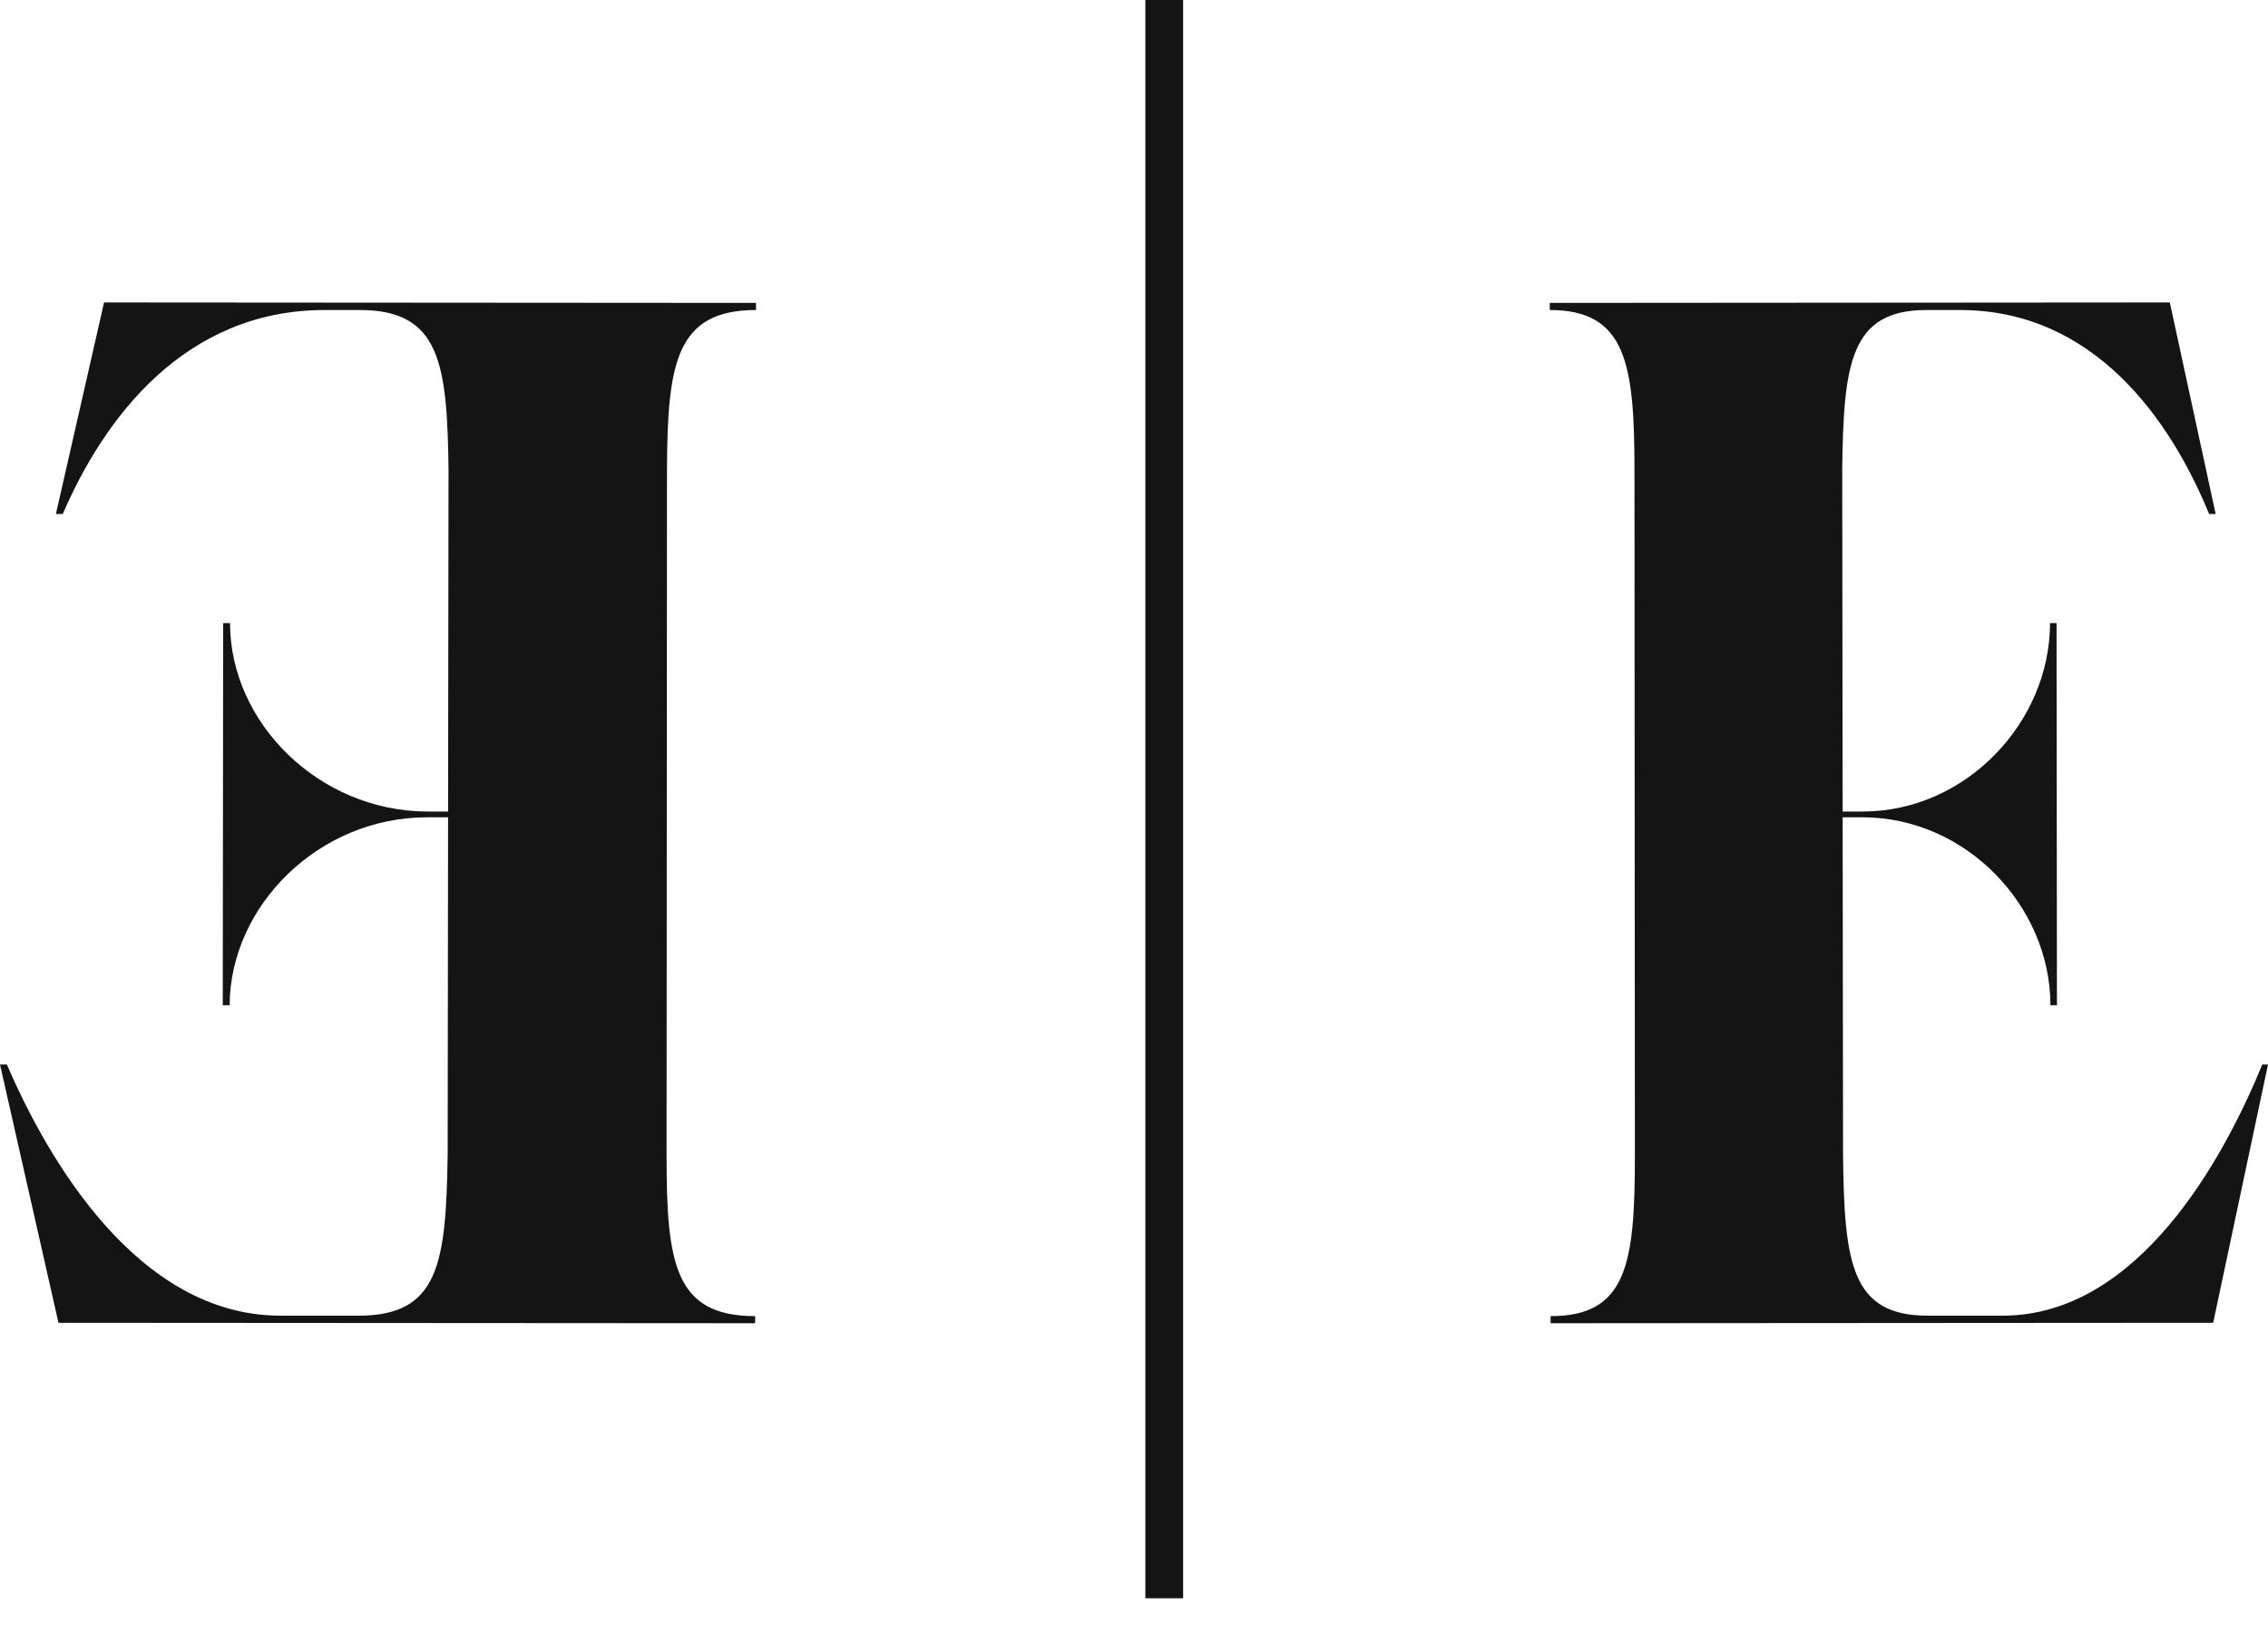 <svg width="60" height="43" viewBox="0 0 60 43" fill="none" xmlns="http://www.w3.org/2000/svg">
<path d="M60 28.156L58.55 34.988L41.022 35V34.812C43.045 34.812 43.251 33.422 43.251 30.571L43.24 12.441C43.24 9.626 43.023 8.2 41 8.2V8.012L57.403 8L58.615 13.595H58.442C57.414 11.086 55.391 8.2 51.852 8.2H50.965C48.942 8.2 48.769 9.626 48.736 12.441L48.747 21.465H49.277C52.004 21.465 54.233 19.109 54.233 16.482H54.406L54.417 26.589H54.244C54.244 23.962 52.004 21.618 49.277 21.618H48.747L48.758 30.559C48.79 33.41 48.974 34.8 50.998 34.8H52.978C56.559 34.8 58.821 30.665 59.849 28.156H60Z" fill="#141414"/>
<path d="M0.182 28.156C1.263 30.665 3.64 34.788 7.406 34.8H9.488C11.616 34.8 11.797 33.41 11.843 30.559L11.854 21.618H11.297C8.43 21.618 6.086 23.962 6.075 26.589H5.893L5.904 16.482H6.086C6.086 19.109 8.43 21.453 11.297 21.465H11.854L11.866 12.441C11.832 9.626 11.65 8.2 9.522 8.2H8.589C4.869 8.2 2.742 11.086 1.661 13.595H1.479L2.753 8L20 8.012V8.2C17.873 8.2 17.656 9.626 17.645 12.441L17.634 30.571C17.634 33.422 17.85 34.812 19.977 34.812V35L1.547 34.988L0 28.156H0.182Z" fill="#141414"/>
<path d="M31.3 0H30.3V42.275H31.3V0Z" fill="#141414"/>
</svg>
